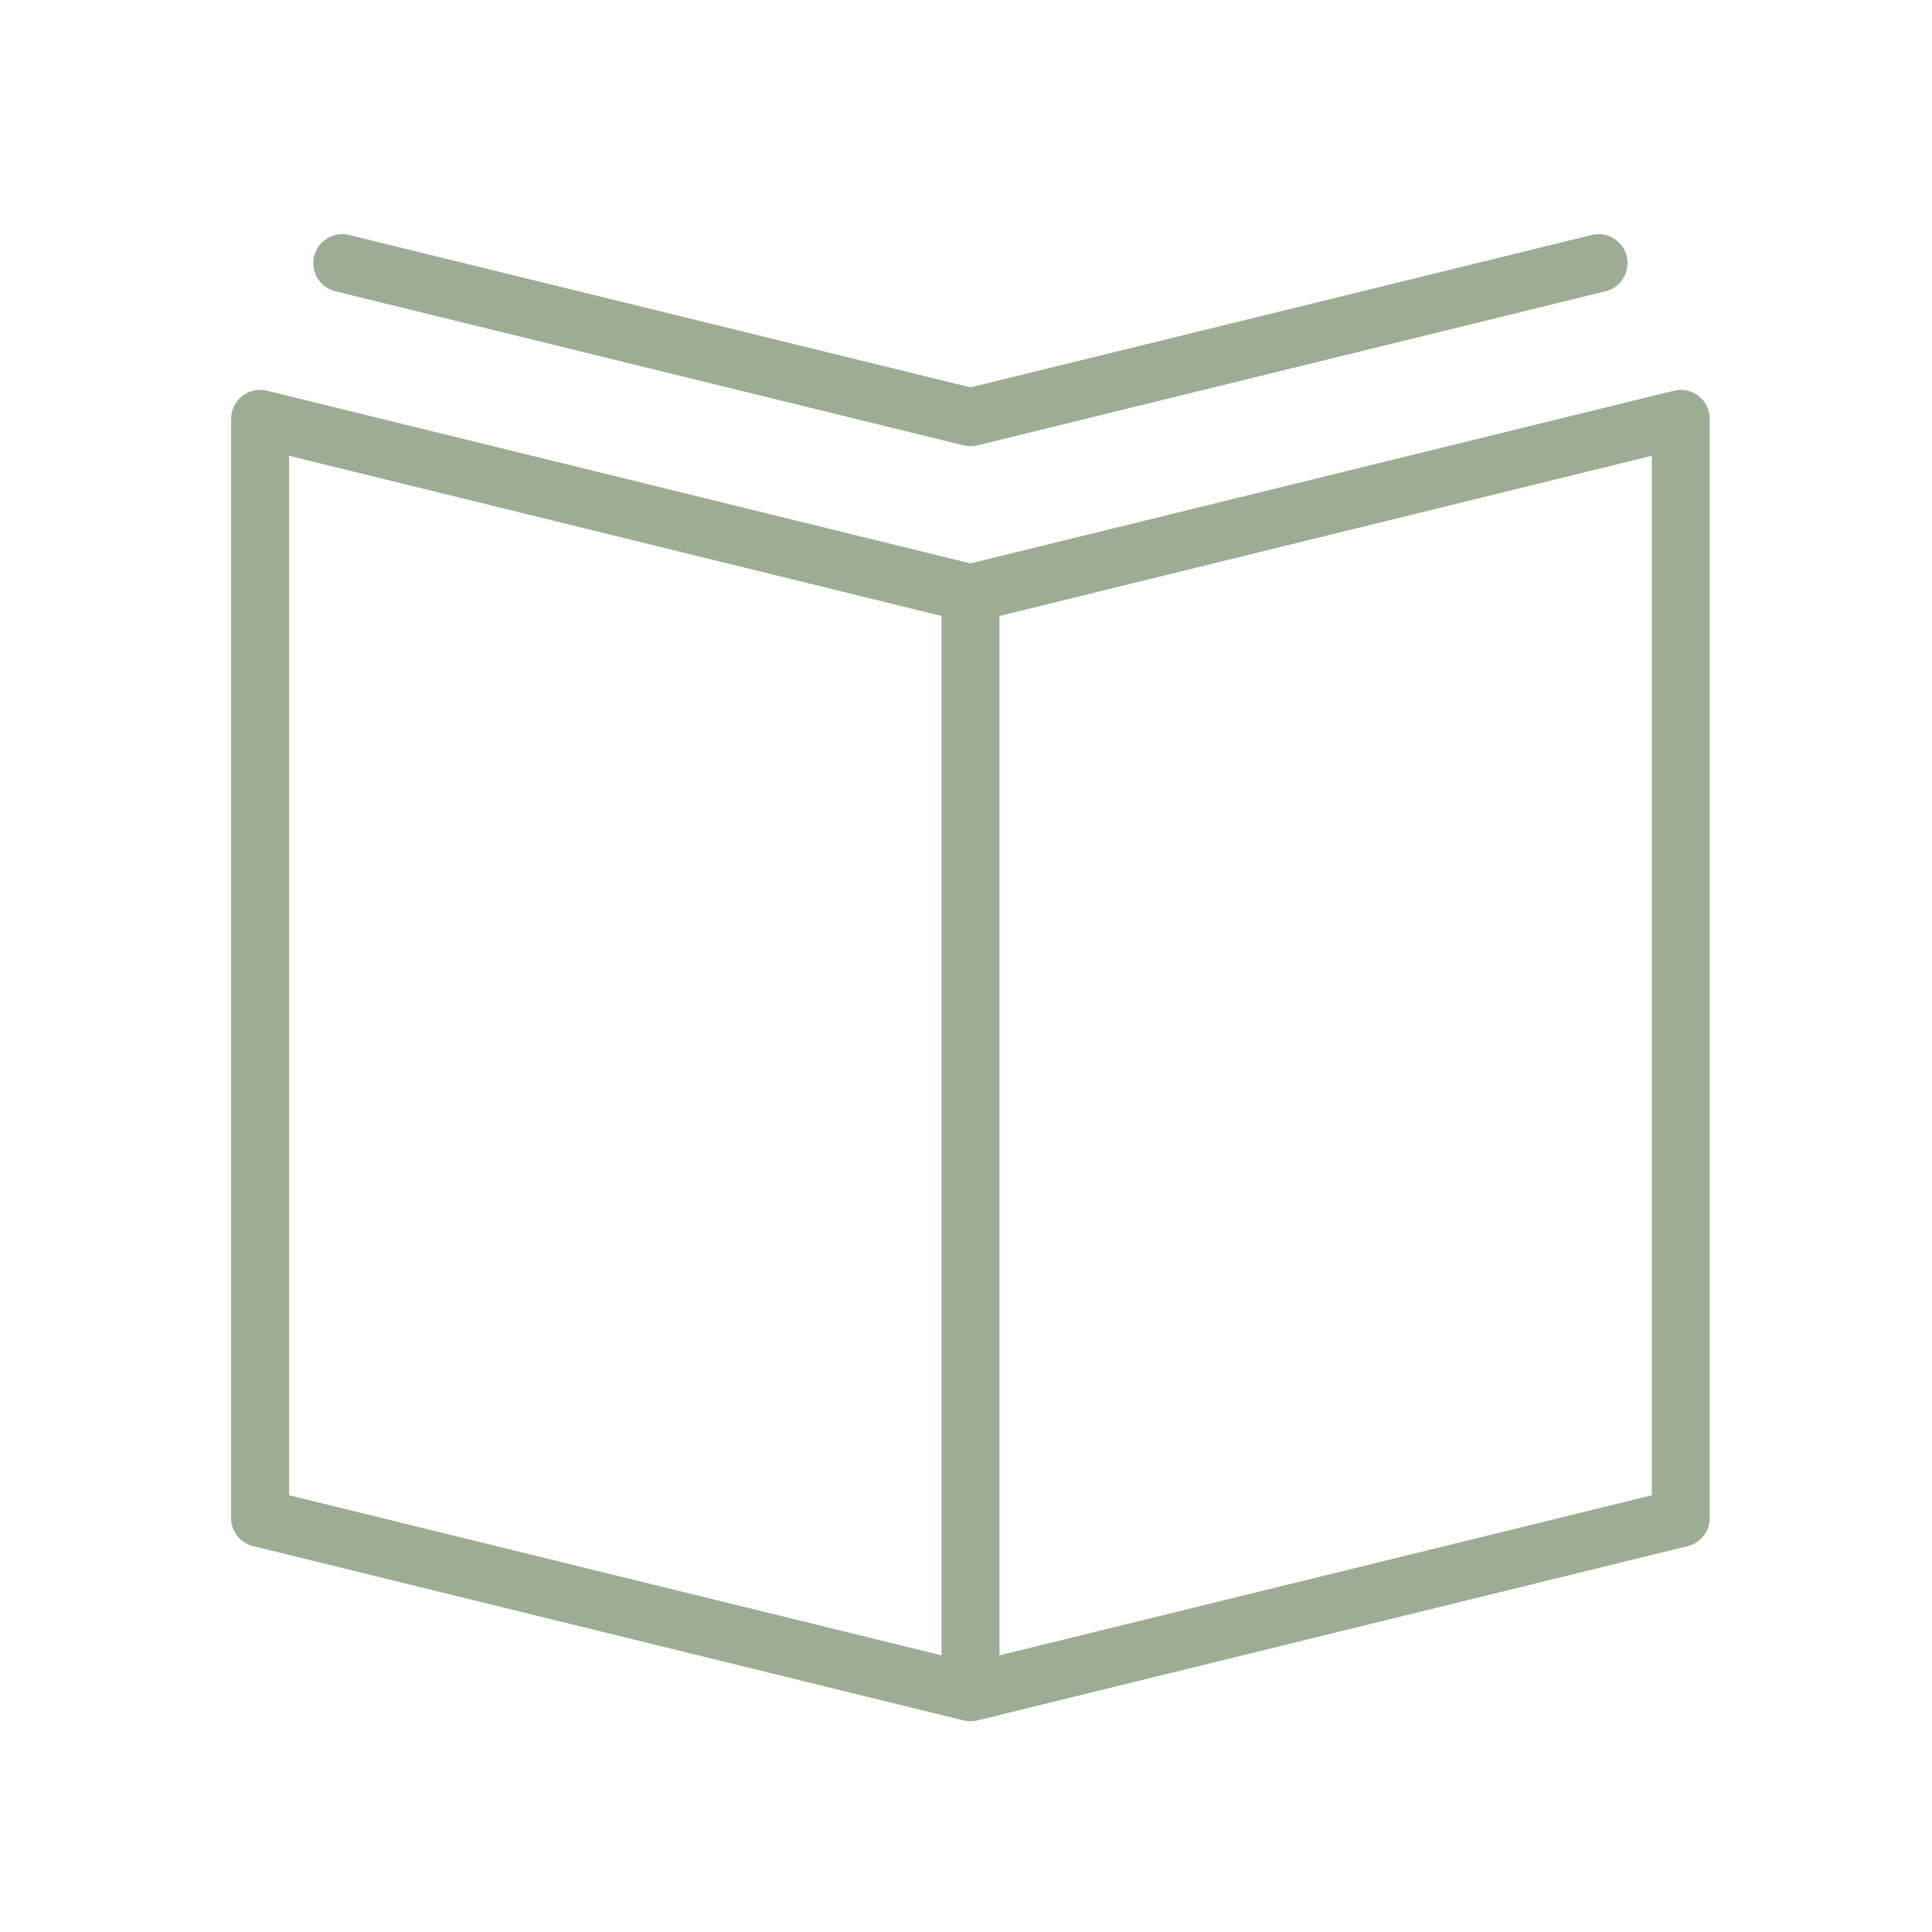 <?xml version="1.0" encoding="UTF-8"?> <svg xmlns="http://www.w3.org/2000/svg" viewBox="1950 2450 100 100" width="100" height="100" data-guides="{&quot;vertical&quot;:[],&quot;horizontal&quot;:[]}"><path fill="#9cad93" stroke="none" fill-opacity="1" stroke-width="1" stroke-opacity="1" color="rgb(51, 51, 51)" fill-rule="evenodd" font-size-adjust="none" id="tSvgcca4b9365d" title="Path 9" d="M 2037.923 2470.498 C 2037.561 2470.212 2037.087 2470.111 2036.639 2470.222C 2024.504 2473.202 2012.368 2476.183 2000.233 2479.163C 1988.095 2476.183 1975.958 2473.202 1963.82 2470.222C 1962.875 2469.99 1961.962 2470.705 1961.962 2471.678C 1961.962 2490.642 1961.962 2509.607 1961.962 2528.571C 1961.962 2529.262 1962.434 2529.864 1963.105 2530.028C 1975.362 2533.035 1987.619 2536.042 1999.876 2539.049C 2000.111 2539.107 2000.355 2539.107 2000.59 2539.049C 2012.845 2536.042 2025.099 2533.034 2037.354 2530.027C 2038.025 2529.863 2038.497 2529.261 2038.497 2528.57C 2038.497 2509.606 2038.497 2490.641 2038.497 2471.677C 2038.497 2471.217 2038.285 2470.782 2037.923 2470.498ZM 1964.962 2473.591 C 1976.219 2476.355 1987.476 2479.119 1998.733 2481.883C 1998.733 2499.815 1998.733 2517.748 1998.733 2535.68C 1987.476 2532.918 1976.219 2530.156 1964.962 2527.394C 1964.962 2509.46 1964.962 2491.525 1964.962 2473.591ZM 2035.497 2527.394 C 2024.242 2530.156 2012.988 2532.918 2001.733 2535.68C 2001.733 2517.748 2001.733 2499.815 2001.733 2481.883C 2012.988 2479.119 2024.242 2476.355 2035.497 2473.591C 2035.497 2491.525 2035.497 2509.46 2035.497 2527.394Z"></path><path fill="#9cad93" stroke="none" fill-opacity="1" stroke-width="1" stroke-opacity="1" color="rgb(51, 51, 51)" fill-rule="evenodd" font-size-adjust="none" id="tSvg12a3283e53" title="Path 10" d="M 1967.359 2465.077 C 1978.198 2467.735 1989.037 2470.394 1999.876 2473.052C 1999.994 2473.081 2000.112 2473.094 2000.227 2473.095C 2000.229 2473.095 2000.23 2473.096 2000.232 2473.096C 2000.233 2473.096 2000.233 2473.096 2000.234 2473.096C 2000.236 2473.096 2000.237 2473.095 2000.239 2473.095C 2000.355 2473.094 2000.473 2473.081 2000.59 2473.052C 2011.426 2470.394 2022.262 2467.735 2033.098 2465.077C 2034.22 2464.802 2034.623 2463.416 2033.824 2462.582C 2033.454 2462.195 2032.905 2462.035 2032.384 2462.163C 2021.667 2464.792 2010.95 2467.421 2000.233 2470.05C 1989.513 2467.421 1978.793 2464.792 1968.073 2462.163C 1966.951 2461.888 1965.953 2462.931 1966.276 2464.039C 1966.426 2464.554 1966.838 2464.949 1967.359 2465.077Z"></path><defs></defs></svg> 